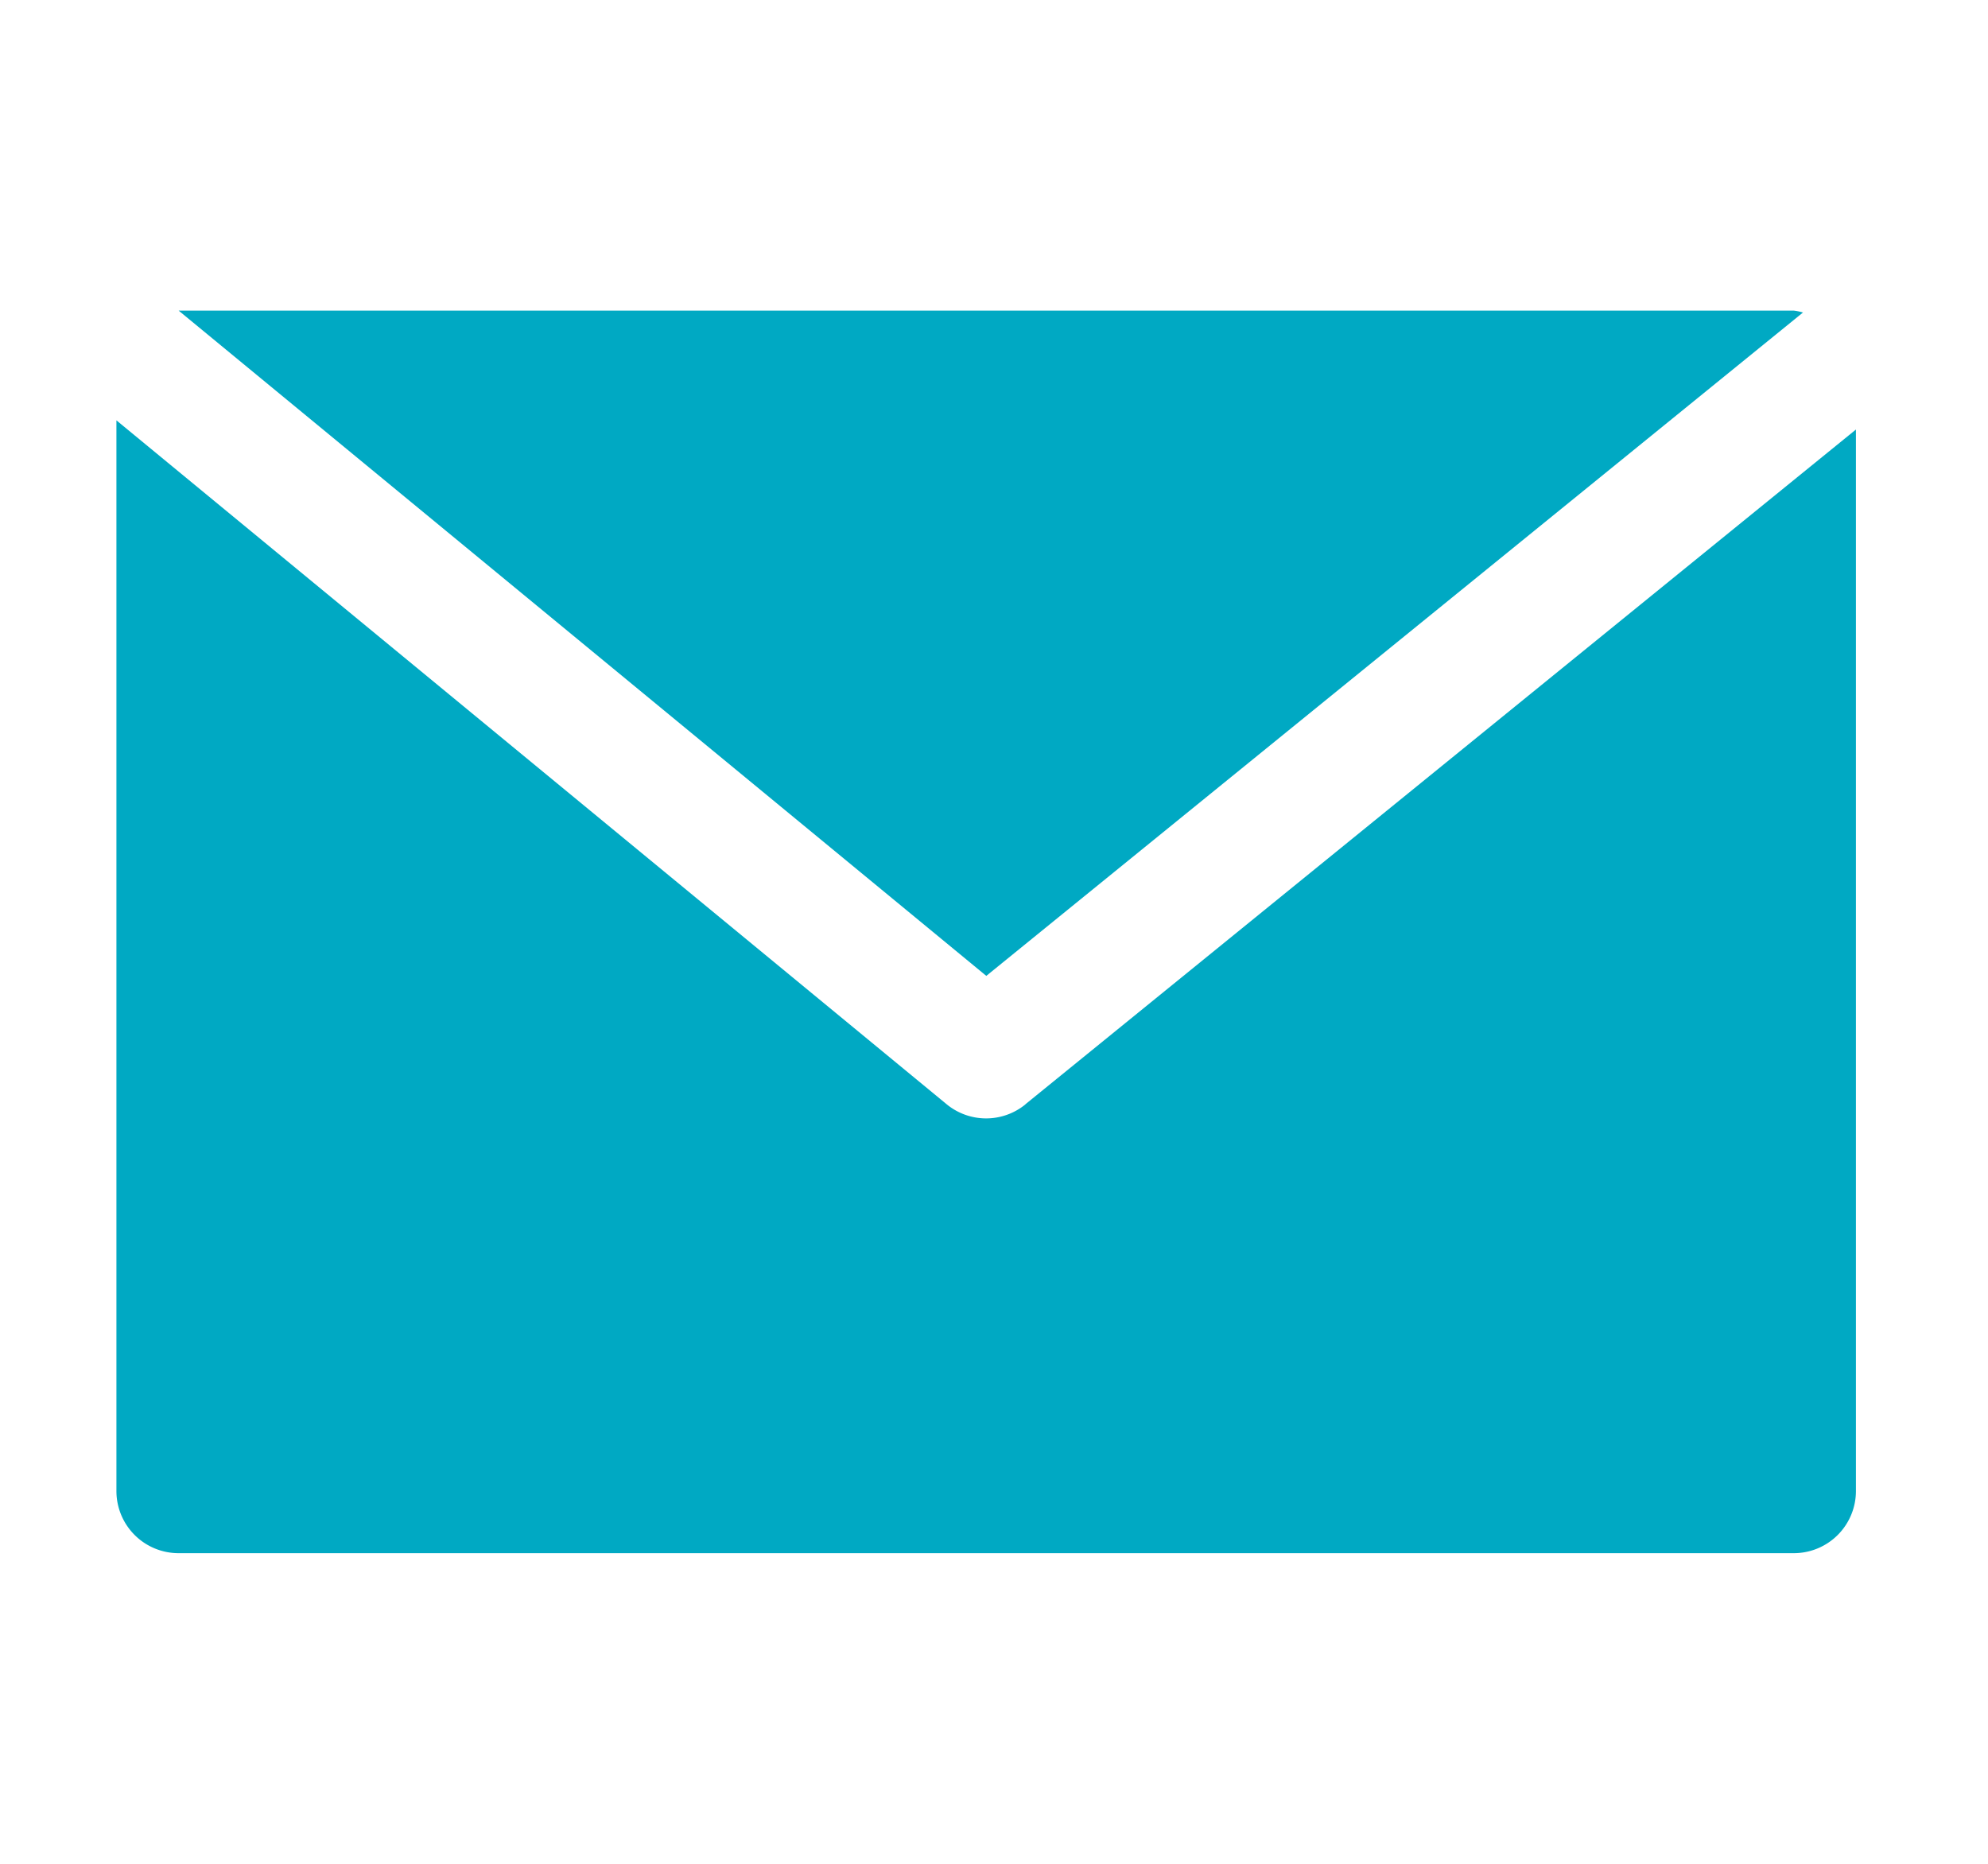 <svg width="16" height="15" fill="none" xmlns="http://www.w3.org/2000/svg"><g clip-path="url(#clip0_2540_2776)" fill="#00A9C3"><path d="M14.438 2.5h-13l6.5 5.354 6.573-5.339a.453.453 0 00-.073-.015z"/><path d="M8.253 8.888a.5.5 0 01-.633 0L.937 3.383V12a.5.5 0 00.5.5h13a.5.5 0 00.5-.5V3.457l-6.684 5.43z"/></g><defs><clipPath id="clip0_2540_2776"><path fill="#fff" transform="translate(.438)" d="M0 0h15v15H0z"/></clipPath></defs></svg>